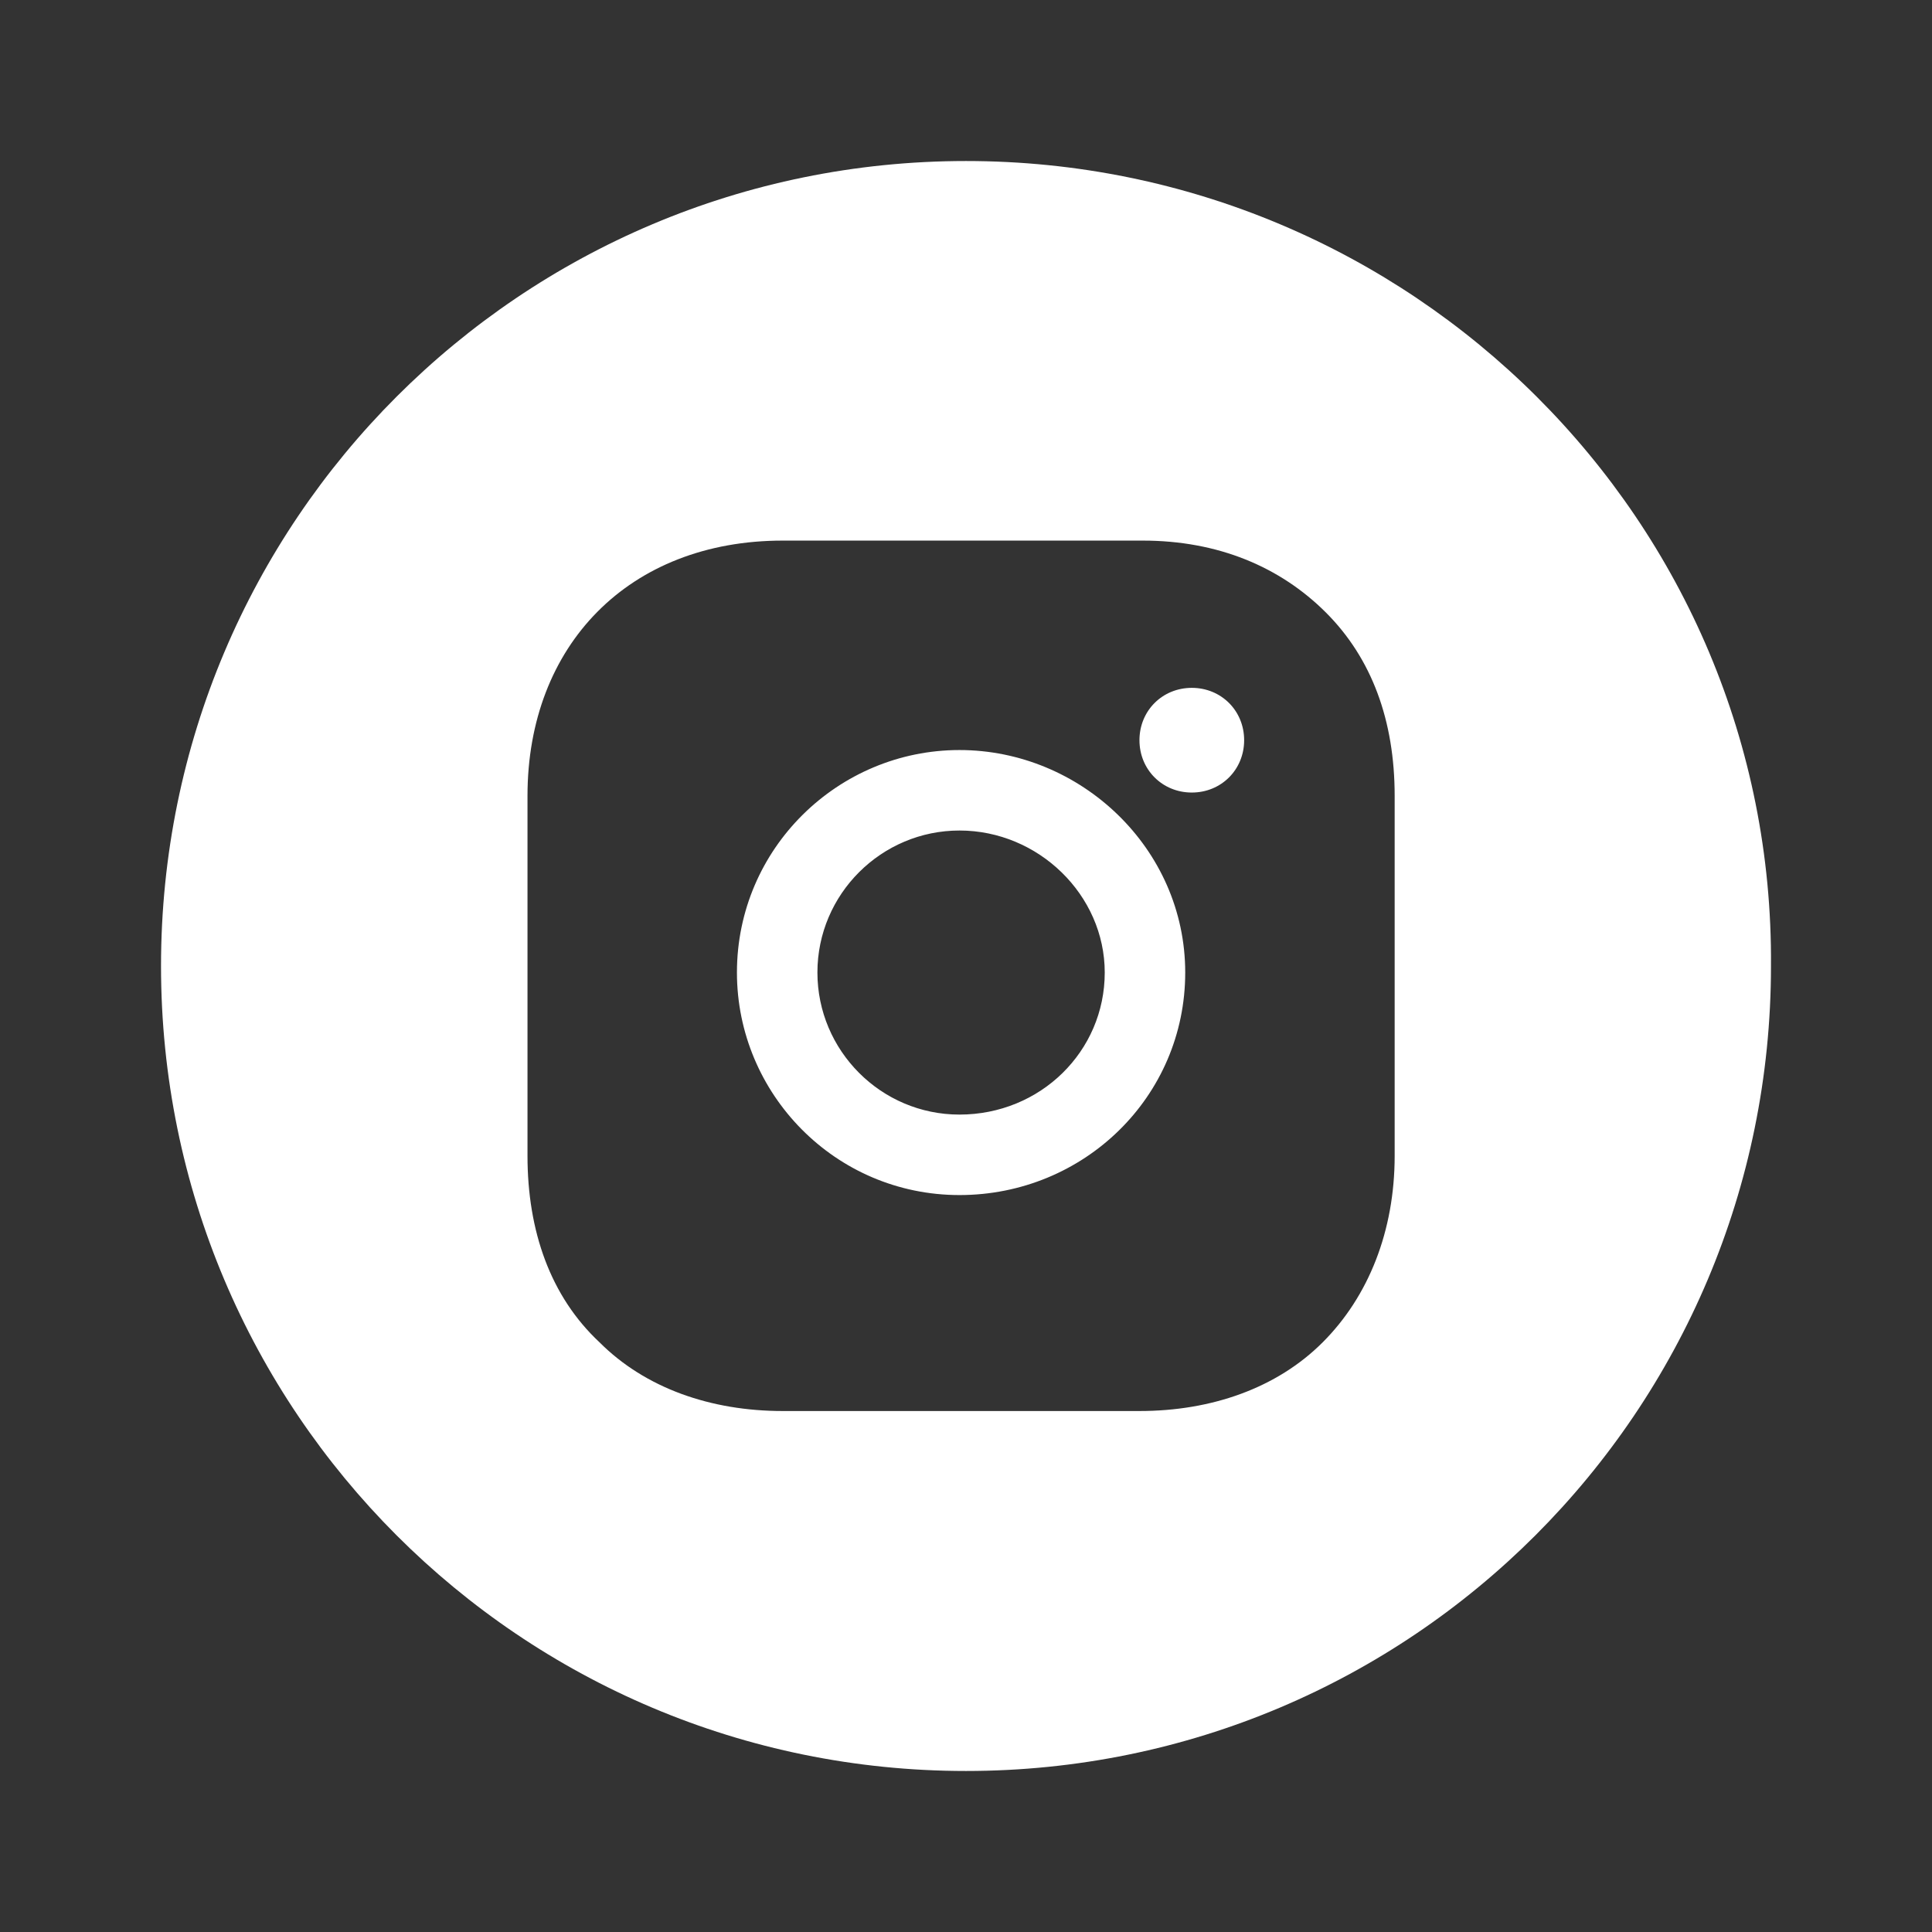 <svg width="32" height="32" viewBox="0 0 32 32" fill="none" xmlns="http://www.w3.org/2000/svg">
<rect x="0" y="0" width="32" height="32" fill="#333333" stroke="none"/>
<path fill-rule="evenodd" clip-rule="evenodd" d="M2.667 16C2.667 8.629 8.629 2.667 16 2.667C23.371 2.667 29.388 8.629 29.333 16C29.333 23.371 23.371 29.333 16 29.333C8.629 29.333 2.667 23.371 2.667 16ZM21.908 22.233C22.667 21.474 23.1 20.39 23.1 19.144V13.182C23.1 11.935 22.721 10.905 21.962 10.146C21.203 9.388 20.174 8.954 18.927 8.954H12.965C10.417 8.954 8.737 10.688 8.737 13.182V19.144C8.737 20.39 9.117 21.474 9.93 22.233C10.688 22.992 11.772 23.371 12.965 23.371H18.873C20.065 23.371 21.149 22.992 21.908 22.233ZM19.74 13.127C19.252 13.127 18.873 12.748 18.873 12.26C18.873 11.772 19.252 11.393 19.74 11.393C20.228 11.393 20.607 11.772 20.607 12.26C20.607 12.748 20.228 13.127 19.74 13.127ZM15.892 12.423C17.897 12.423 19.631 14.049 19.631 16.108C19.631 18.168 17.951 19.794 15.892 19.794C13.832 19.794 12.206 18.114 12.206 16.108C12.206 14.049 13.886 12.423 15.892 12.423ZM15.892 13.756C14.601 13.756 13.539 14.807 13.539 16.108C13.539 17.399 14.59 18.461 15.892 18.461C17.231 18.461 18.298 17.415 18.298 16.108C18.298 14.823 17.199 13.756 15.892 13.756Z" fill="white"/>
</svg>
